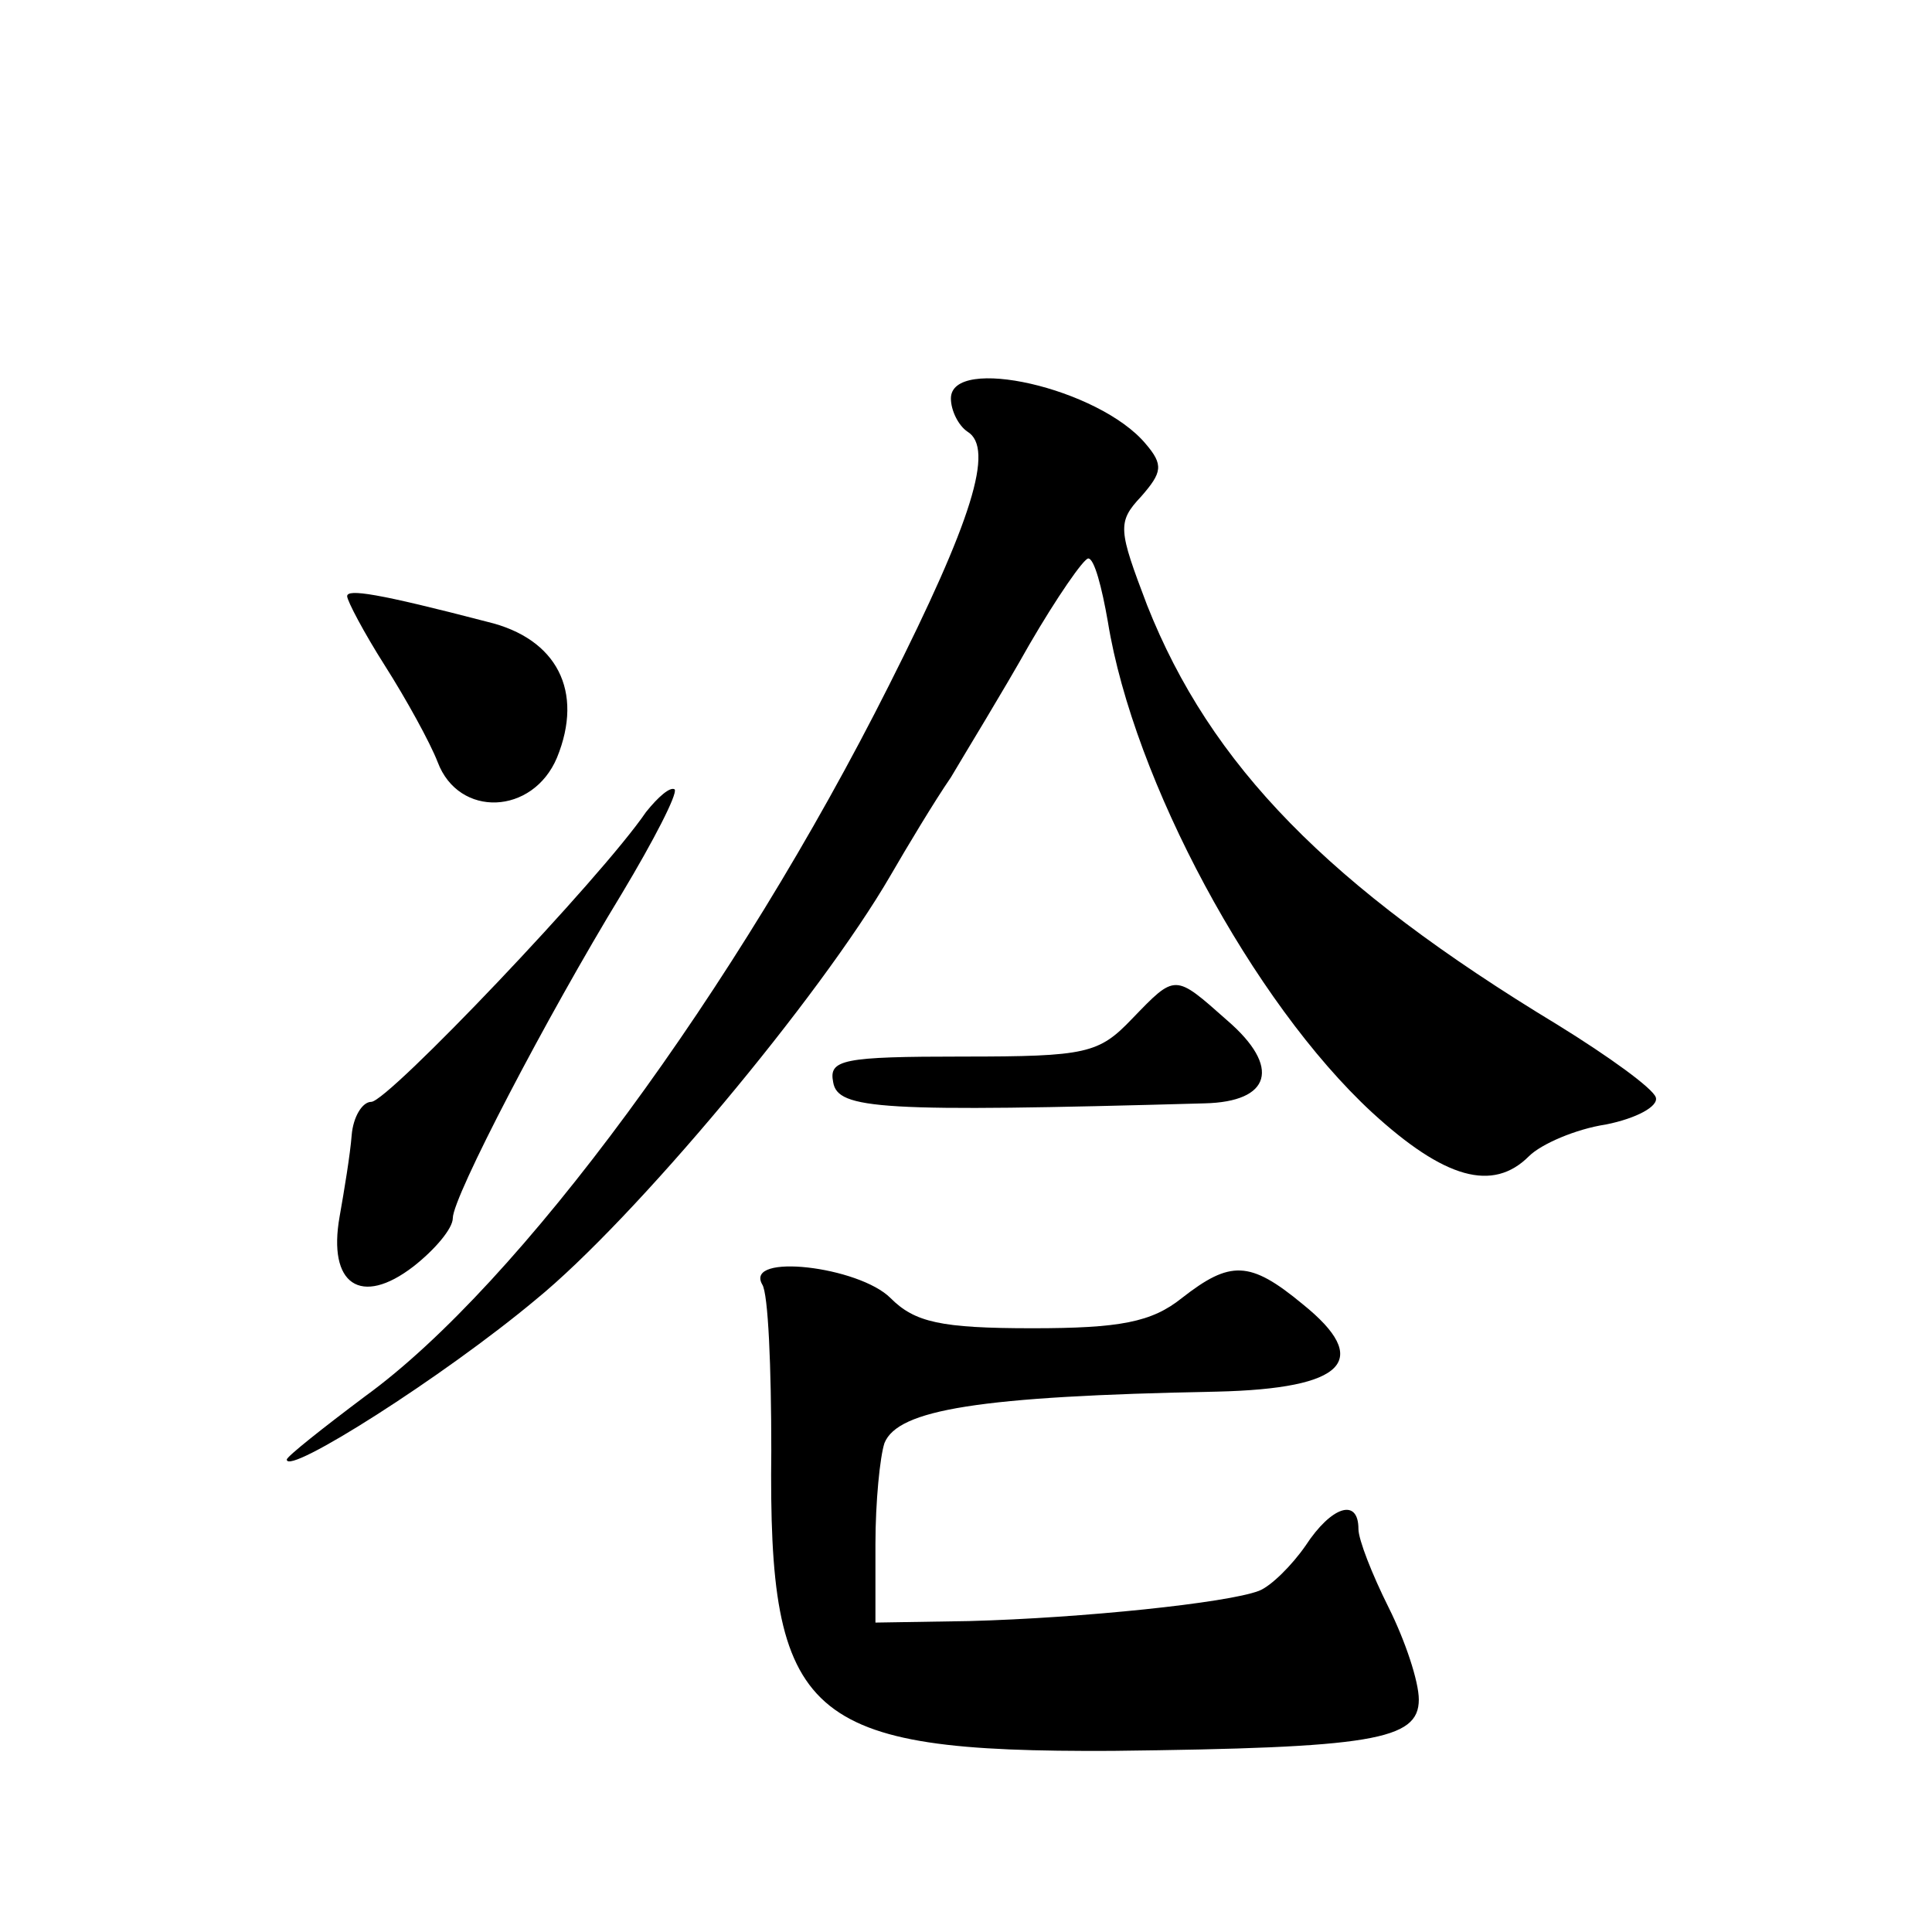 <?xml version="1.0" standalone="no"?>
<!DOCTYPE svg PUBLIC "-//W3C//DTD SVG 20010904//EN"
 "http://www.w3.org/TR/2001/REC-SVG-20010904/DTD/svg10.dtd">
<svg version="1.0" xmlns="http://www.w3.org/2000/svg"
 width="128pt" height="128pt" viewBox="0 0 128 128"
 preserveAspectRatio="xMidYMid meet">
<g transform="translate(0,128) scale(0.1,-0.1)"
fill="#0" stroke="none">
<path d="M630 1016 c0 -8 5 -18 11 -22 18 -11 3 -59 -52 -168 -101 -201 -245 -397
-347 -471 -28 -21 -52 -40 -52 -42 0 -11 104 55 165 106 65 53 188 200 235 281
11 19 29 49 40 65 10 17 34 56 52 88 18 31 36 57 39 57 4 0 9 -19 13 -42 17 -105
96 -252 175 -325 48 -44 80 -53 104 -29 8 8 31 18 51 21 20 4 35 12 33 18 -2 6
-31 27 -65 48 -152 92 -230 172 -272 278 -19 50 -20 55 -4 72 14 16 15 21 3 35
-31 37 -129 59 -129 30z M230 885 c0 -3 11 -24 25 -46 14 -22 30 -51 35 -64 14
-37 63 -35 79 3 18 44 0 79 -46 90 -73 19 -93 22 -93 17z M428 742 c-30 -44 -171
-192 -182 -192 -6 0 -12 -10 -13 -22 -1 -13 -5 -37 -8 -54 -8 -45 14 -60 49 -33
14 11 26 25 26 32 0 14 62 133 112 215 21 35 37 66 35 69 -3 2 -11 -5 -19 -15z
M750 605 c-22 -23 -30 -25 -112 -25 -80 0 -89 -2 -86 -17 3 -18 31 -20 246 -14
44 1 51 24 15 55 -35 31 -34 31 -63 1z M505 429 c4 -6 6 -55 6 -110 -2 -178 22
-200 226 -199 172 2 203 7 203 34 0 12 -9 39 -20 61 -11 22 -20 45 -20 52 0 21
-18 15 -35 -11 -9 -13 -23 -27 -31 -30 -21 -8 -117 -18 -192 -20 l-62 -1 0 52 c0
28 3 58 6 67 9 22 62 31 220 34 86 2 103 21 57 58 -35 29 -48 29 -80 4 -20 -16
-41 -20 -99 -20 -61 0 -78 4 -94 20 -21 21 -97 30 -85 9z"/>
</g>
</svg>
